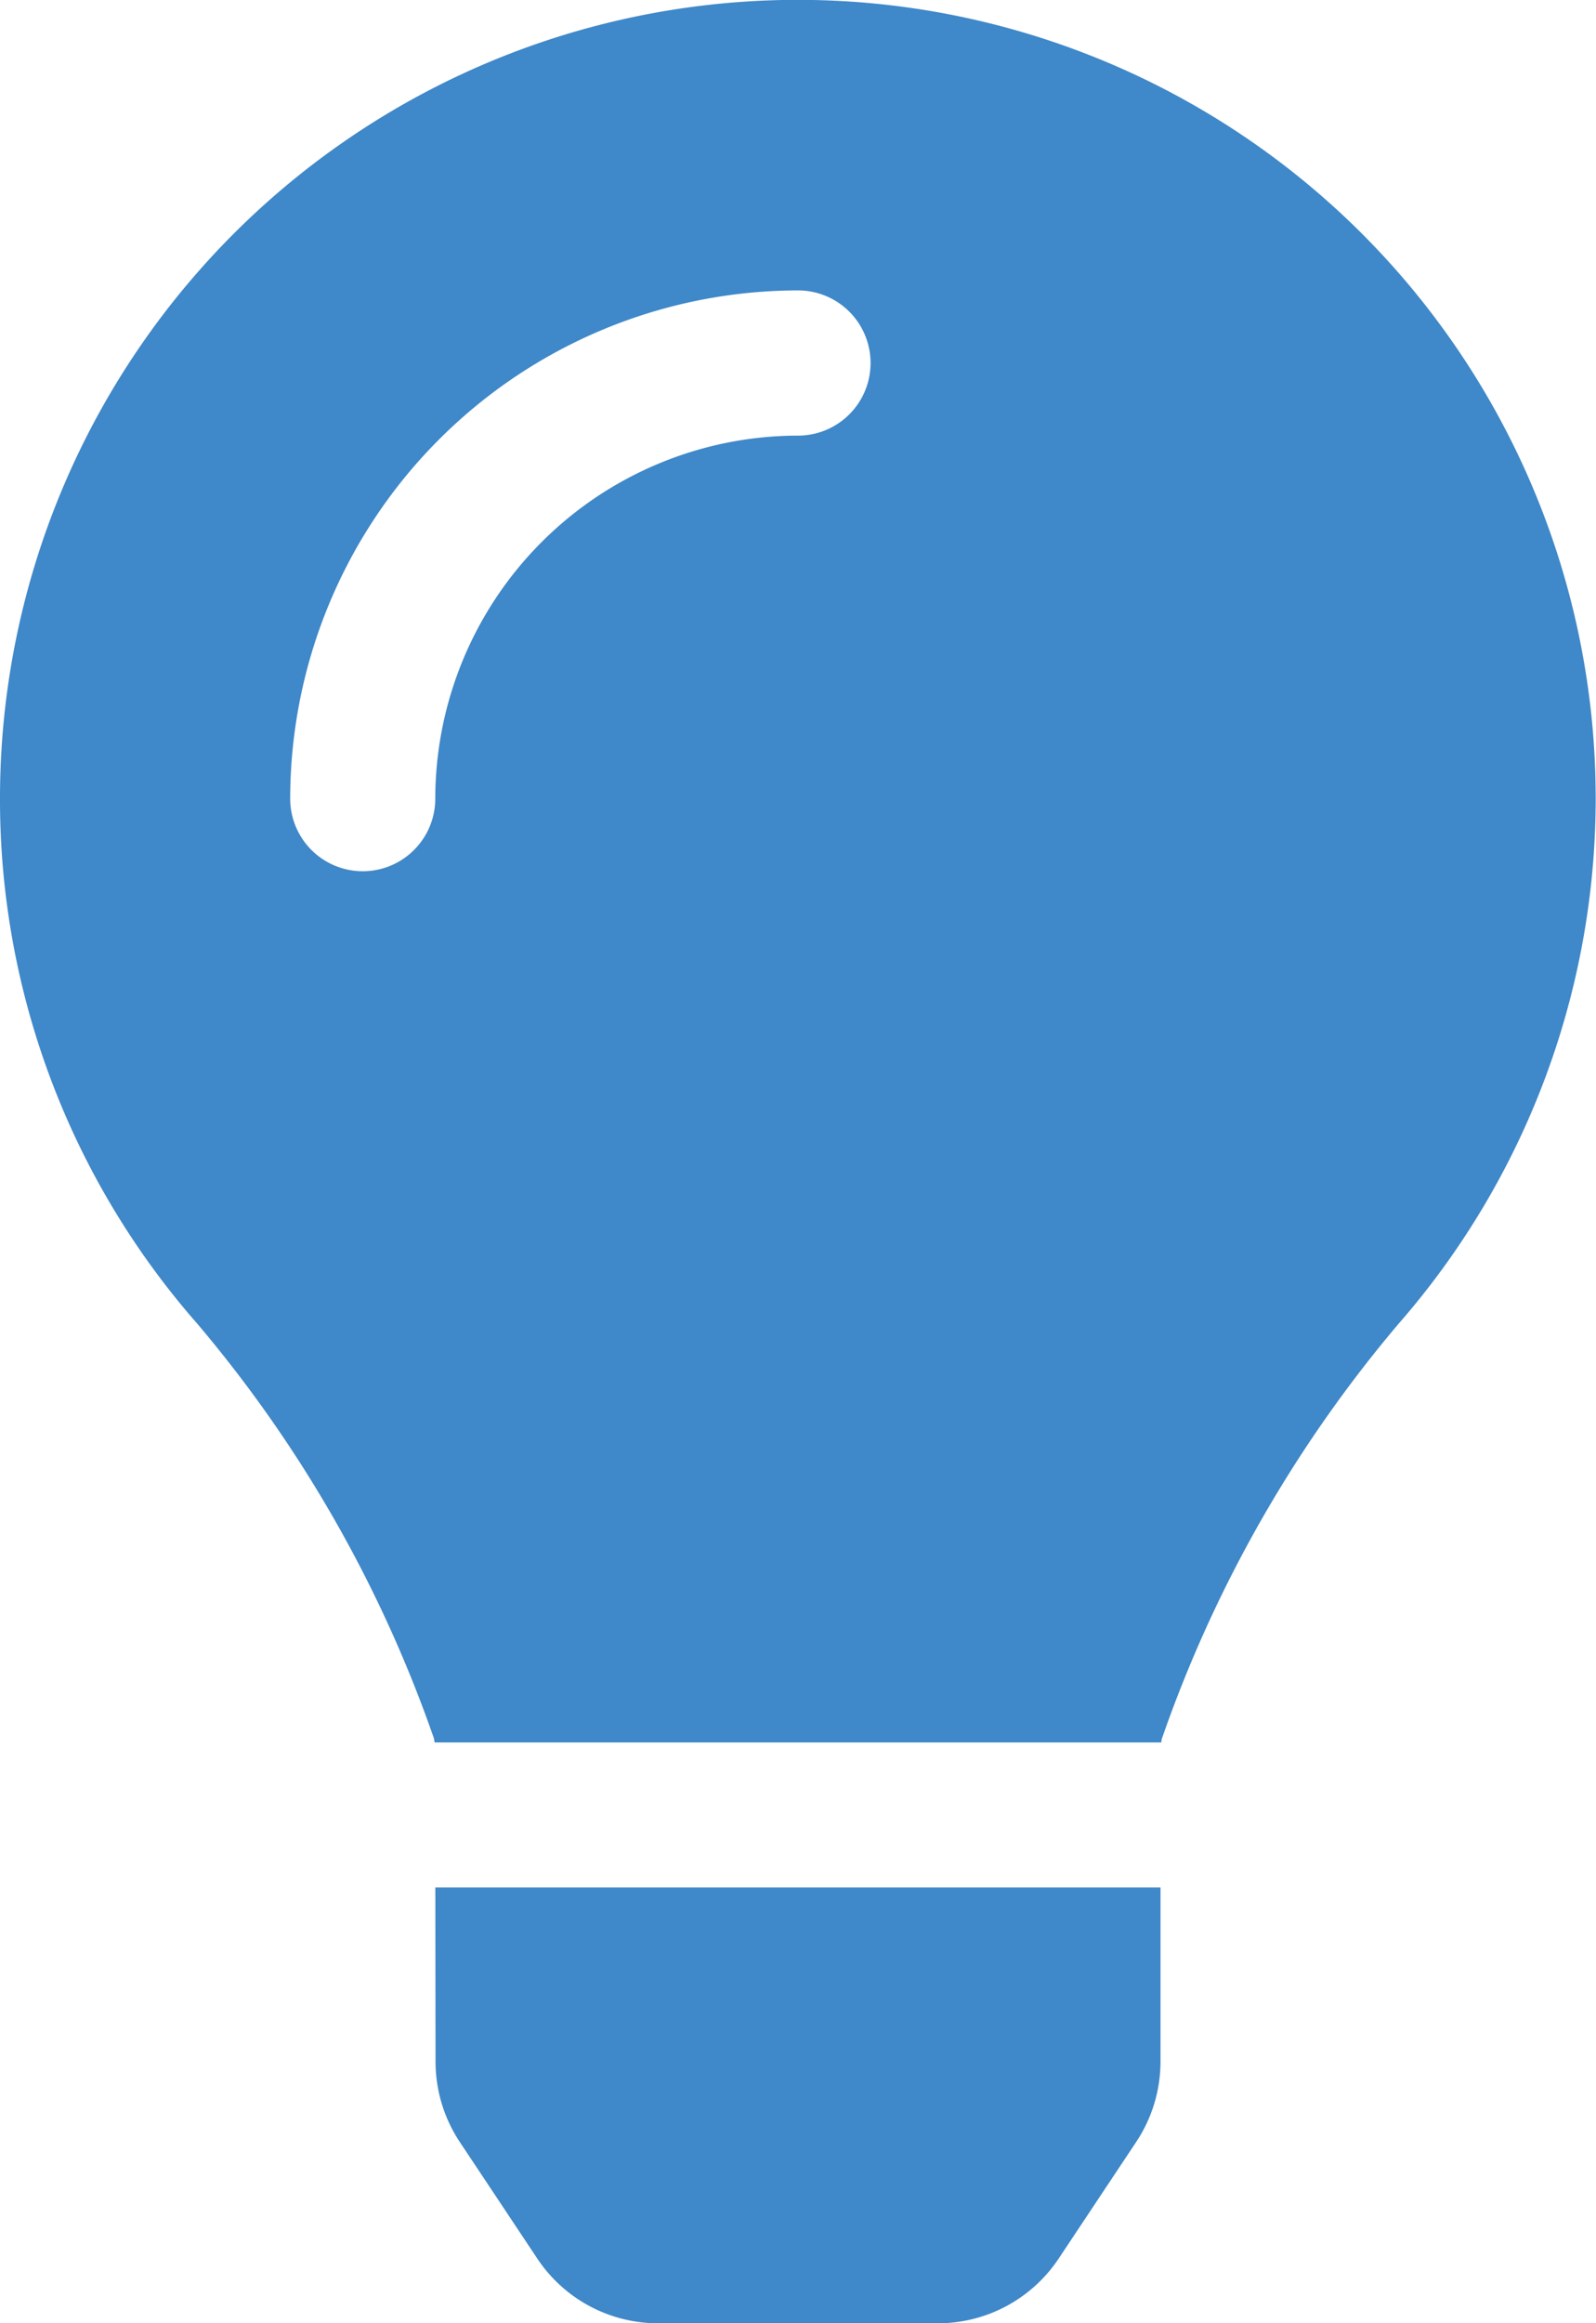 <svg xmlns="http://www.w3.org/2000/svg" width="35.749" height="52" viewBox="0 0 35.749 52"><path d="M9.756,46.144a3.251,3.251,0,0,0,.544,1.8l1.736,2.609A3.249,3.249,0,0,0,14.741,52h6.267a3.249,3.249,0,0,0,2.706-1.45l1.736-2.609a3.249,3.249,0,0,0,.544-1.8l0-3.895H9.751l.005,3.895ZM0,17.875A17.775,17.775,0,0,0,4.424,29.633a29.186,29.186,0,0,1,5.3,9.288c0,.026.007.053.011.079H26.012c0-.026.007-.052.011-.079a29.186,29.186,0,0,1,5.3-9.288A17.871,17.871,0,1,0,0,17.875ZM17.875,9.75A8.134,8.134,0,0,0,9.75,17.875a1.625,1.625,0,1,1-3.25,0A11.387,11.387,0,0,1,17.875,6.5a1.625,1.625,0,0,1,0,3.25Z" transform="translate(0 0)" fill="#3f88c9"/></svg>